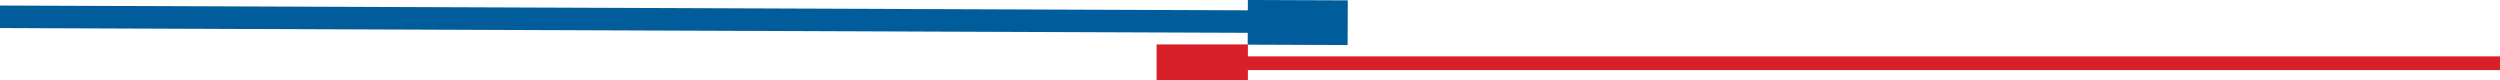 <svg id="Layer_1" data-name="Layer 1" xmlns="http://www.w3.org/2000/svg" viewBox="0 0 284.24 9.13"><defs><style>.cls-1{fill:#d72027;}.cls-2{fill:#005c9a;stroke:#005c9a;stroke-miterlimit:10;}</style></defs><rect class="cls-1" x="134.94" y="6.41" width="149.3" height="1.56"/><rect class="cls-1" x="131.5" y="5.05" width="10.38" height="4.08"/><rect class="cls-2" x="74.24" y="-62.28" width="1.56" height="148.9" transform="translate(62.49 77.17) rotate(-89.78)"/><rect class="cls-2" x="145.58" y="7.36" width="4.08" height="10.36" transform="translate(134.44 150.13) rotate(-89.78)"/></svg>